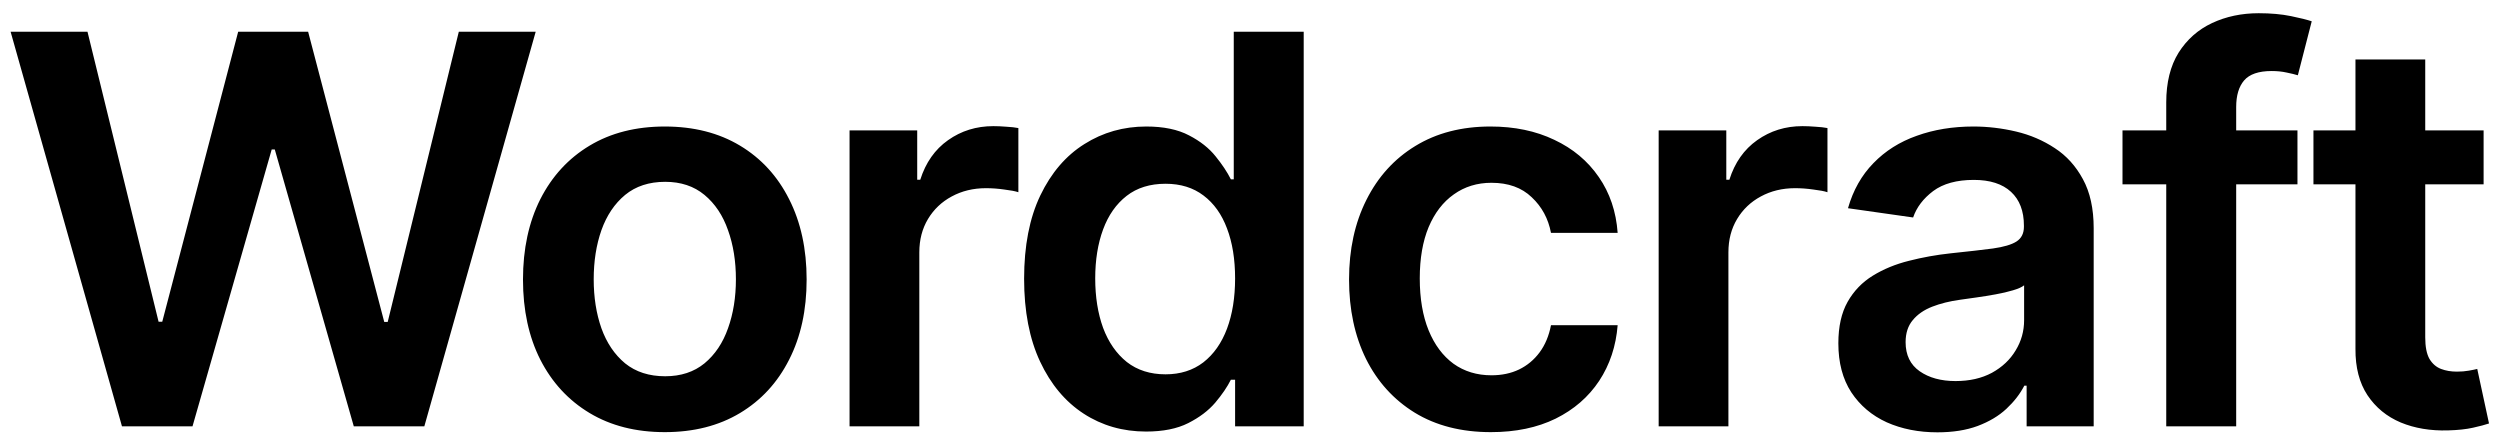 <svg width="129" height="23" viewBox="0 0 129 23" fill="none" xmlns="http://www.w3.org/2000/svg">
<path d="M6.294 22L0.547 1.636H4.514L8.183 16.601H8.372L12.29 1.636H15.899L19.827 16.611H20.006L23.675 1.636H27.642L21.895 22H18.256L14.179 7.712H14.02L9.933 22H6.294ZM34.304 22.298C32.813 22.298 31.52 21.97 30.426 21.314C29.333 20.658 28.484 19.74 27.881 18.56C27.284 17.38 26.986 16.001 26.986 14.423C26.986 12.846 27.284 11.463 27.881 10.277C28.484 9.09 29.333 8.169 30.426 7.513C31.52 6.857 32.813 6.528 34.304 6.528C35.796 6.528 37.088 6.857 38.182 7.513C39.276 8.169 40.121 9.09 40.718 10.277C41.321 11.463 41.622 12.846 41.622 14.423C41.622 16.001 41.321 17.38 40.718 18.56C40.121 19.74 39.276 20.658 38.182 21.314C37.088 21.97 35.796 22.298 34.304 22.298ZM34.324 19.415C35.133 19.415 35.809 19.193 36.352 18.749C36.896 18.298 37.3 17.695 37.566 16.939C37.837 16.183 37.973 15.341 37.973 14.413C37.973 13.479 37.837 12.633 37.566 11.878C37.3 11.116 36.896 10.509 36.352 10.058C35.809 9.607 35.133 9.382 34.324 9.382C33.495 9.382 32.806 9.607 32.256 10.058C31.712 10.509 31.305 11.116 31.033 11.878C30.768 12.633 30.635 13.479 30.635 14.413C30.635 15.341 30.768 16.183 31.033 16.939C31.305 17.695 31.712 18.298 32.256 18.749C32.806 19.193 33.495 19.415 34.324 19.415ZM43.837 22V6.727H47.328V9.273H47.486C47.765 8.391 48.242 7.712 48.918 7.234C49.601 6.75 50.38 6.509 51.255 6.509C51.454 6.509 51.676 6.518 51.921 6.538C52.173 6.552 52.382 6.575 52.548 6.608V9.919C52.395 9.866 52.153 9.82 51.822 9.78C51.497 9.733 51.182 9.71 50.877 9.71C50.221 9.71 49.631 9.853 49.107 10.138C48.59 10.416 48.183 10.804 47.884 11.301C47.586 11.798 47.437 12.372 47.437 13.021V22H43.837ZM59.138 22.268C57.938 22.268 56.864 21.96 55.916 21.344C54.968 20.727 54.219 19.832 53.669 18.659C53.119 17.486 52.844 16.061 52.844 14.383C52.844 12.687 53.122 11.255 53.679 10.088C54.242 8.915 55.001 8.03 55.956 7.433C56.91 6.83 57.974 6.528 59.148 6.528C60.042 6.528 60.778 6.681 61.355 6.986C61.932 7.284 62.389 7.645 62.727 8.07C63.065 8.487 63.327 8.882 63.513 9.253H63.662V1.636H67.271V22H63.731V19.594H63.513C63.327 19.965 63.059 20.359 62.707 20.777C62.356 21.188 61.892 21.539 61.315 21.831C60.739 22.123 60.013 22.268 59.138 22.268ZM60.142 19.315C60.904 19.315 61.554 19.11 62.091 18.699C62.628 18.281 63.035 17.701 63.314 16.959C63.592 16.216 63.731 15.351 63.731 14.364C63.731 13.376 63.592 12.518 63.314 11.788C63.042 11.059 62.638 10.492 62.101 10.088C61.57 9.684 60.917 9.482 60.142 9.482C59.34 9.482 58.67 9.69 58.133 10.108C57.596 10.526 57.192 11.102 56.92 11.838C56.649 12.574 56.513 13.416 56.513 14.364C56.513 15.318 56.649 16.17 56.92 16.919C57.199 17.662 57.606 18.248 58.143 18.679C58.687 19.103 59.353 19.315 60.142 19.315ZM76.929 22.298C75.404 22.298 74.095 21.963 73.001 21.294C71.914 20.625 71.076 19.7 70.486 18.52C69.902 17.333 69.611 15.968 69.611 14.423C69.611 12.872 69.909 11.503 70.505 10.317C71.102 9.124 71.944 8.196 73.031 7.533C74.125 6.863 75.417 6.528 76.909 6.528C78.148 6.528 79.246 6.757 80.2 7.214C81.161 7.665 81.927 8.305 82.497 9.134C83.067 9.955 83.392 10.917 83.471 12.017H80.031C79.892 11.281 79.56 10.668 79.037 10.178C78.52 9.68 77.827 9.432 76.959 9.432C76.223 9.432 75.576 9.631 75.02 10.028C74.463 10.419 74.029 10.983 73.717 11.719C73.412 12.454 73.26 13.336 73.26 14.364C73.26 15.404 73.412 16.299 73.717 17.048C74.022 17.791 74.45 18.364 75 18.768C75.556 19.166 76.21 19.365 76.959 19.365C77.489 19.365 77.963 19.266 78.38 19.067C78.805 18.861 79.159 18.566 79.444 18.182C79.729 17.797 79.925 17.33 80.031 16.78H83.471C83.385 17.86 83.067 18.818 82.517 19.653C81.967 20.482 81.218 21.132 80.27 21.602C79.322 22.066 78.208 22.298 76.929 22.298ZM85.587 22V6.727H89.077V9.273H89.236C89.514 8.391 89.992 7.712 90.668 7.234C91.351 6.75 92.129 6.509 93.004 6.509C93.203 6.509 93.425 6.518 93.671 6.538C93.923 6.552 94.131 6.575 94.297 6.608V9.919C94.145 9.866 93.903 9.82 93.571 9.78C93.246 9.733 92.932 9.71 92.627 9.71C91.971 9.71 91.38 9.853 90.857 10.138C90.34 10.416 89.932 10.804 89.634 11.301C89.335 11.798 89.186 12.372 89.186 13.021V22H85.587ZM99.97 22.308C99.002 22.308 98.13 22.136 97.355 21.791C96.586 21.44 95.976 20.923 95.525 20.24C95.081 19.557 94.859 18.715 94.859 17.715C94.859 16.853 95.018 16.14 95.336 15.577C95.655 15.013 96.089 14.562 96.639 14.224C97.189 13.886 97.809 13.631 98.498 13.459C99.194 13.28 99.914 13.151 100.656 13.071C101.551 12.978 102.277 12.895 102.834 12.822C103.39 12.743 103.795 12.624 104.047 12.464C104.305 12.299 104.434 12.044 104.434 11.699V11.639C104.434 10.89 104.212 10.31 103.768 9.899C103.324 9.488 102.684 9.283 101.849 9.283C100.968 9.283 100.268 9.475 99.751 9.859C99.241 10.244 98.896 10.698 98.717 11.222L95.356 10.744C95.621 9.816 96.059 9.041 96.669 8.418C97.279 7.788 98.024 7.317 98.906 7.006C99.788 6.688 100.762 6.528 101.829 6.528C102.565 6.528 103.298 6.615 104.027 6.787C104.756 6.959 105.422 7.244 106.025 7.642C106.629 8.033 107.112 8.567 107.477 9.243C107.848 9.919 108.034 10.764 108.034 11.778V22H104.574V19.902H104.454C104.236 20.326 103.927 20.724 103.53 21.095C103.139 21.46 102.645 21.755 102.048 21.98C101.458 22.199 100.765 22.308 99.97 22.308ZM100.905 19.663C101.627 19.663 102.254 19.521 102.784 19.236C103.314 18.944 103.722 18.56 104.007 18.082C104.299 17.605 104.444 17.085 104.444 16.521V14.722C104.332 14.814 104.139 14.901 103.868 14.98C103.603 15.06 103.304 15.129 102.973 15.189C102.641 15.249 102.313 15.302 101.988 15.348C101.664 15.394 101.382 15.434 101.143 15.467C100.606 15.54 100.126 15.66 99.701 15.825C99.277 15.991 98.942 16.223 98.697 16.521C98.452 16.813 98.329 17.191 98.329 17.655C98.329 18.318 98.571 18.818 99.055 19.156C99.539 19.494 100.156 19.663 100.905 19.663ZM118.549 6.727V9.511H109.521V6.727H118.549ZM111.778 22V5.286C111.778 4.258 111.99 3.403 112.414 2.72C112.845 2.037 113.422 1.527 114.144 1.189C114.867 0.851 115.669 0.682 116.55 0.682C117.174 0.682 117.727 0.732 118.211 0.831C118.695 0.93 119.053 1.02 119.285 1.099L118.569 3.884C118.416 3.837 118.224 3.791 117.992 3.744C117.76 3.691 117.502 3.665 117.217 3.665C116.547 3.665 116.073 3.827 115.795 4.152C115.523 4.47 115.387 4.928 115.387 5.524V22H111.778ZM128.154 6.727V9.511H119.374V6.727H128.154ZM121.542 3.068H125.142V17.406C125.142 17.89 125.214 18.261 125.36 18.52C125.513 18.772 125.712 18.944 125.957 19.037C126.202 19.13 126.474 19.176 126.772 19.176C126.998 19.176 127.203 19.16 127.389 19.126C127.581 19.093 127.727 19.063 127.826 19.037L128.433 21.851C128.24 21.917 127.965 21.99 127.607 22.07C127.256 22.149 126.825 22.195 126.315 22.209C125.413 22.235 124.601 22.099 123.879 21.801C123.156 21.496 122.583 21.026 122.159 20.389C121.741 19.753 121.535 18.957 121.542 18.003V3.068Z" fill="black"/>
</svg>
